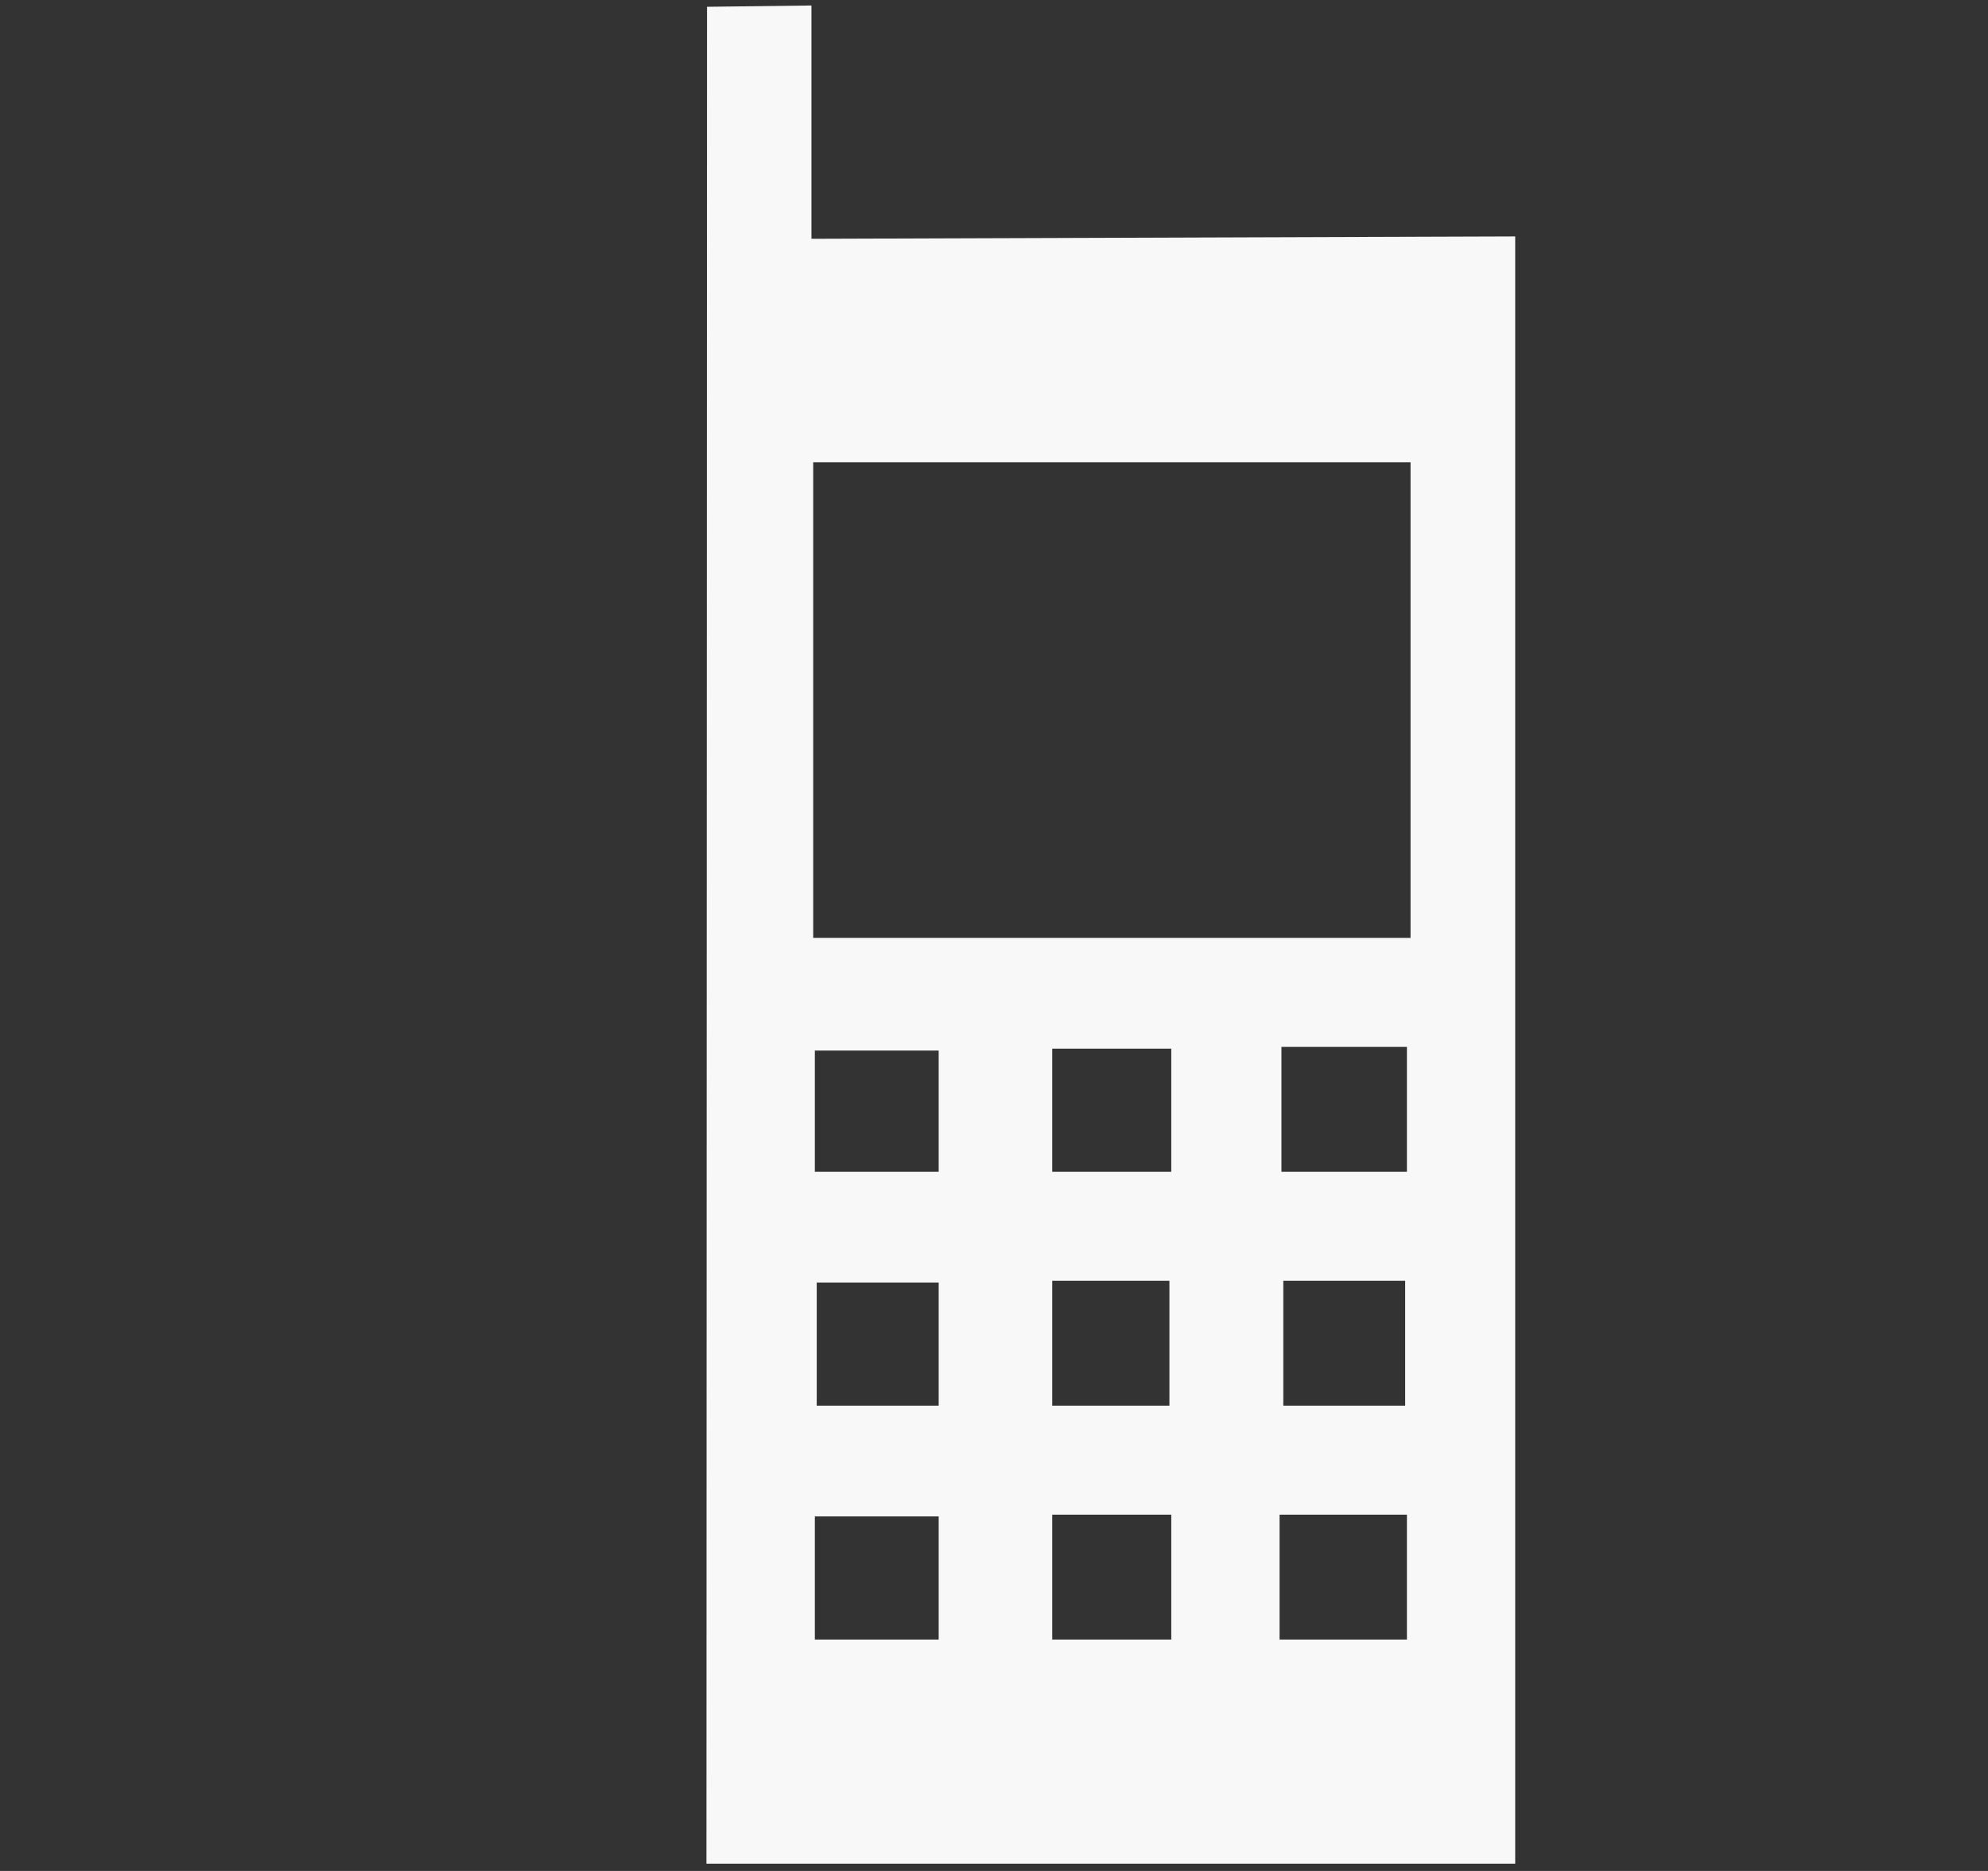 <!--?xml version="1.0" encoding="UTF-8" standalone="no"?-->
<svg viewBox="0 0 17 16" version="1.1" xmlns="http://www.w3.org/2000/svg" xmlns:xlink="http://www.w3.org/1999/xlink" class="si-glyph si-glyph-mobile">
    <rect x="0" y="0" width="17" height="16" fill="#333333" stroke="none"/>
    <!-- Generator: Sketch 3.0.3 (7891) - http://www.bohemiancoding.com/sketch -->
    <title>1043</title>
    
    <defs></defs>
    <g stroke="none" stroke-width="1" fill="none" fill-rule="evenodd">
        <path d="M6.939,2.042 L6.939,0.047 L6.046,0.058 L6.041,15.938 L12.957,15.938 L12.957,2.022 L6.939,2.042 L6.939,2.042 Z M8.027,12.021 L6.984,12.021 L6.984,10.968 L8.027,10.968 L8.027,12.021 L8.027,12.021 Z M8.027,10.021 L6.968,10.021 L6.968,8.984 L8.027,8.984 L8.027,10.021 L8.027,10.021 Z M10,12.021 L8.998,12.021 L8.998,10.953 L10,10.953 L10,12.021 L10,12.021 Z M10.016,10.021 L8.998,10.021 L8.998,8.968 L10.016,8.968 L10.016,10.021 L10.016,10.021 Z M12.016,12.021 L10.974,12.021 L10.974,10.953 L12.016,10.953 L12.016,12.021 L12.016,12.021 Z M8.027,14.021 L6.968,14.021 L6.968,12.968 L8.027,12.968 L8.027,14.021 L8.027,14.021 Z M10.016,14.021 L8.998,14.021 L8.998,12.953 L10.016,12.953 L10.016,14.021 L10.016,14.021 Z M12.031,14.021 L10.942,14.021 L10.942,12.953 L12.031,12.953 L12.031,14.021 L12.031,14.021 Z M12.031,10.021 L10.958,10.021 L10.958,8.953 L12.031,8.953 L12.031,10.021 L12.031,10.021 Z M12.062,8.021 L6.954,8.021 L6.954,3.953 L12.062,3.953 L12.062,8.021 L12.062,8.021 Z" fill="#F8F8F8" class="si-glyph-fill"></path>
    </g>
</svg>